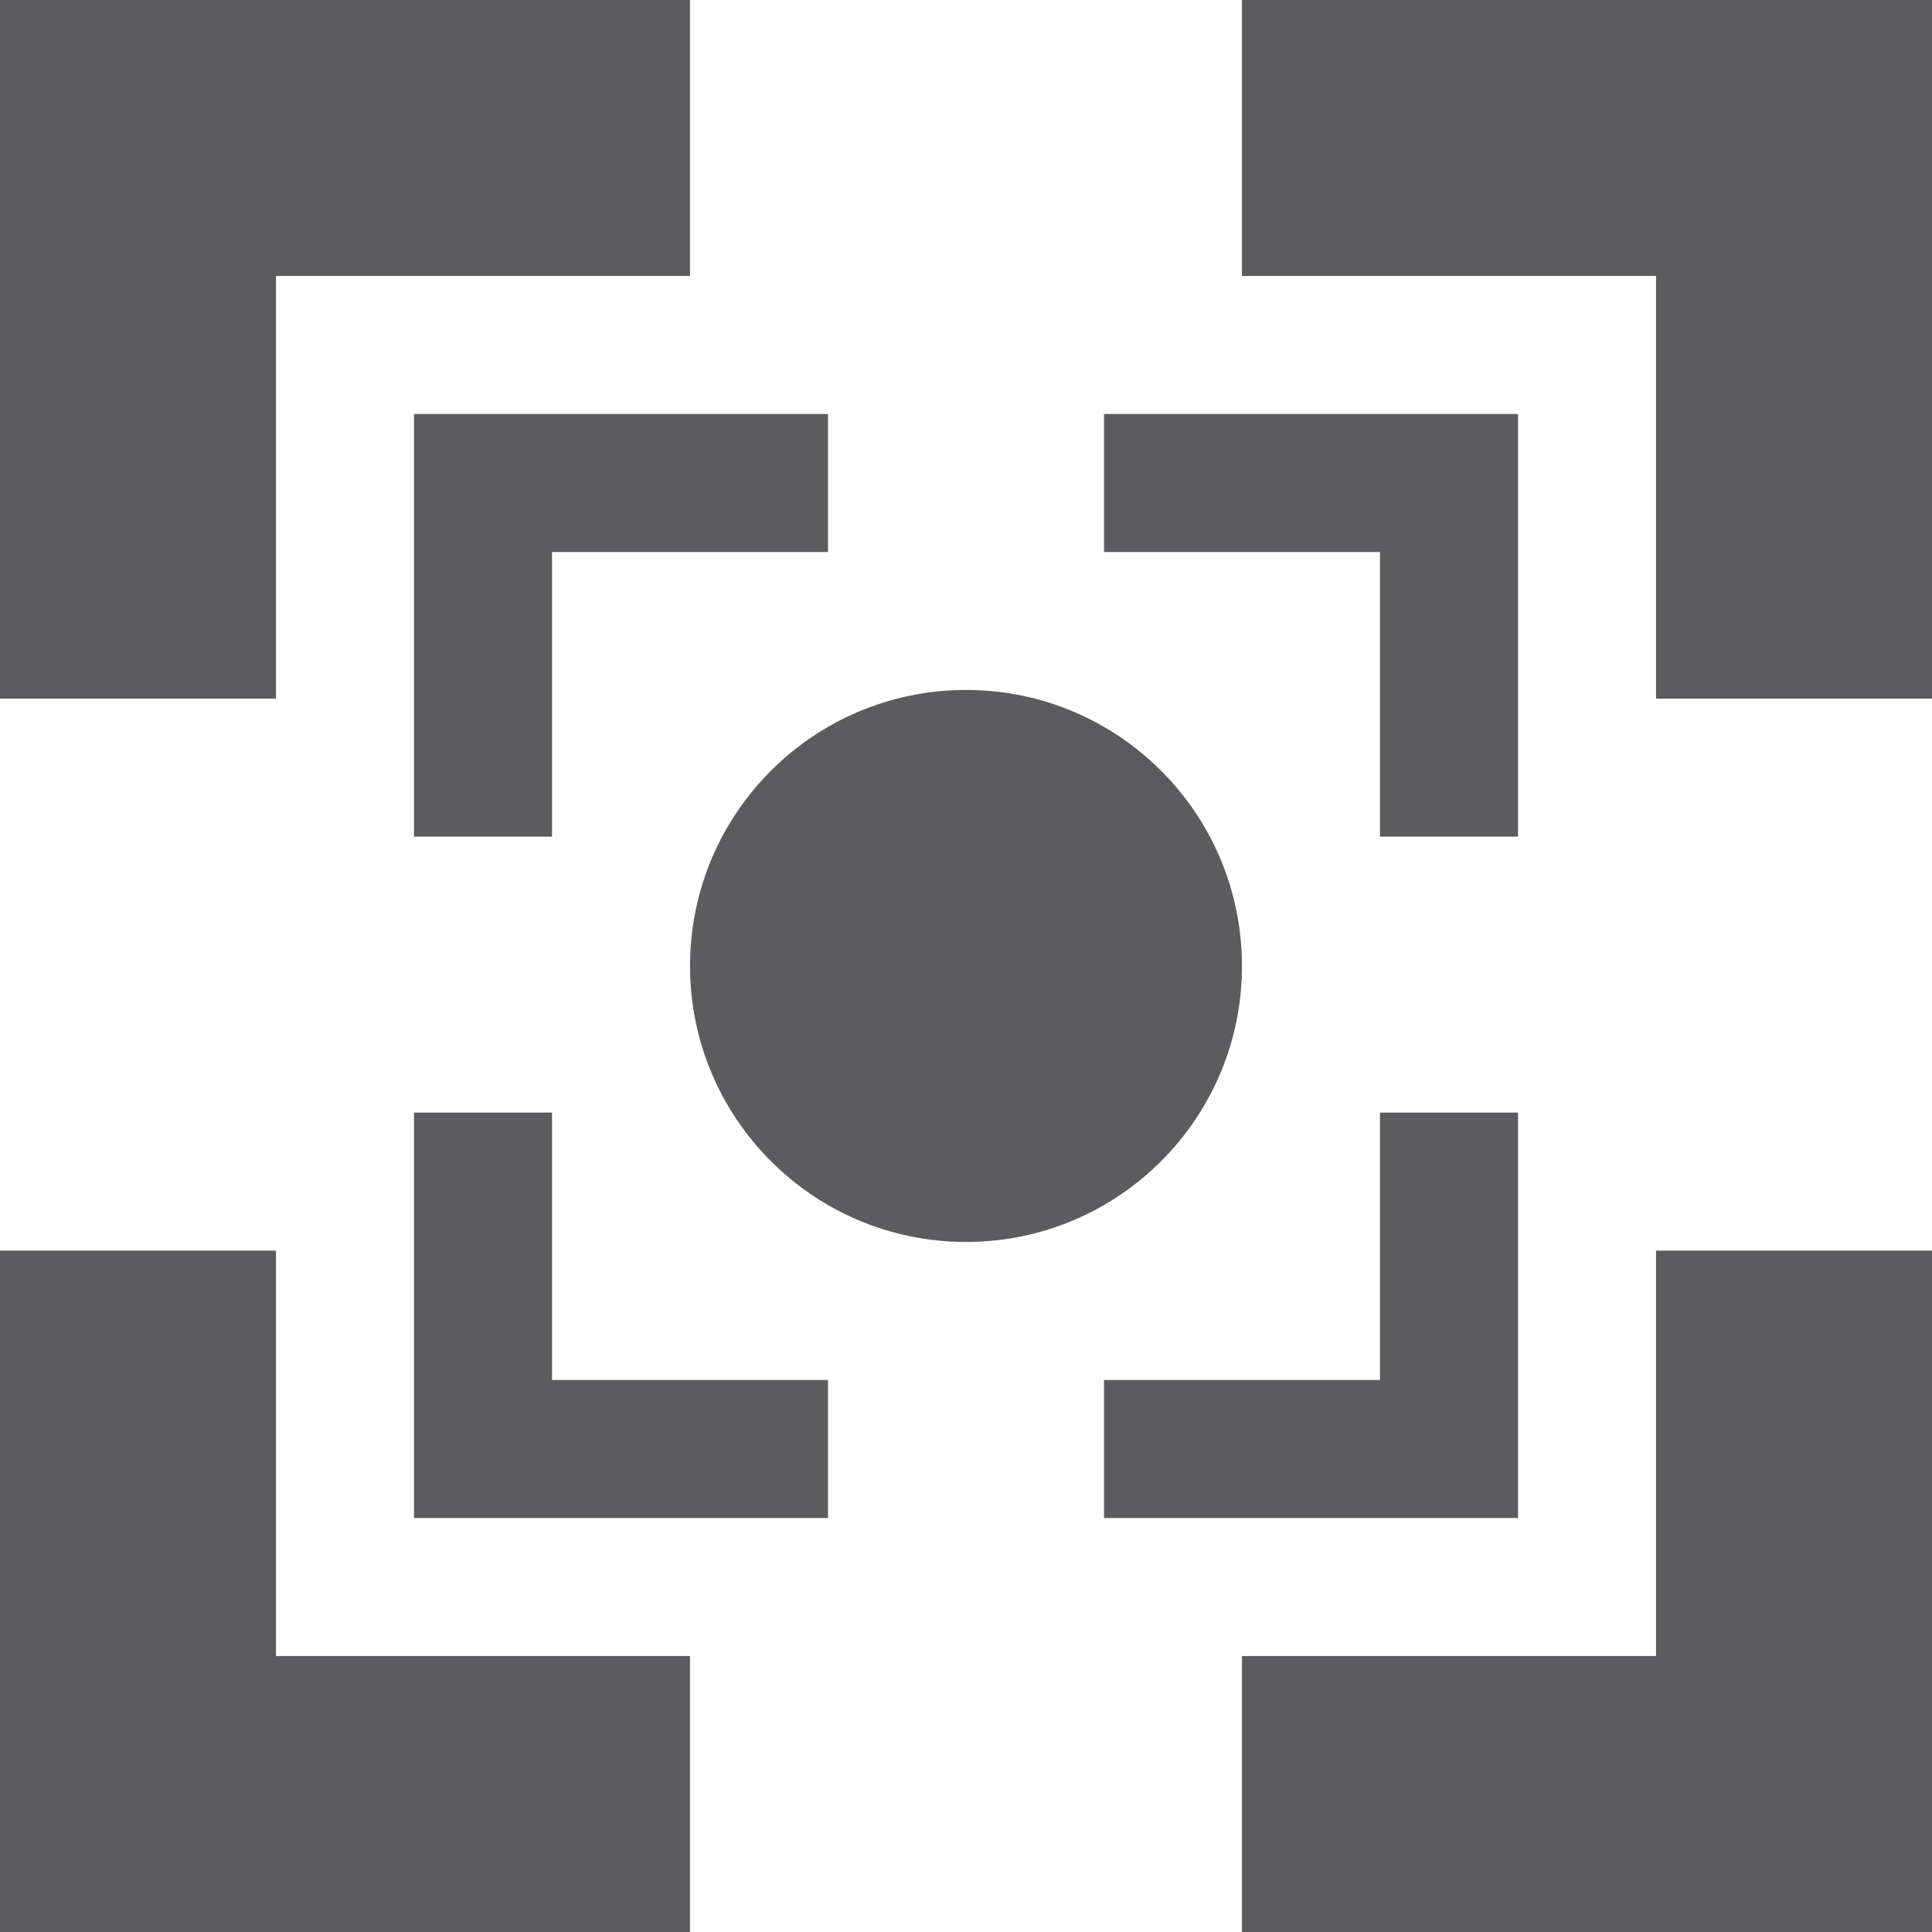 <svg width="25" height="25" viewBox="0 0 25 25" fill="none" xmlns="http://www.w3.org/2000/svg">
<path d="M16.071 12.5C16.071 14.472 14.473 16.071 12.5 16.071C10.528 16.071 8.929 14.472 8.929 12.5C8.929 10.527 10.528 8.928 12.5 8.928C14.473 8.928 16.071 10.527 16.071 12.5Z" fill="#18171C" fill-opacity="0.7"/>
<path d="M8.929 0H0V9.04H3.571V3.571H8.929V0Z" fill="#18171C" fill-opacity="0.7"/>
<path d="M16.071 3.571V0H25V9.04H21.429V3.571H16.071Z" fill="#18171C" fill-opacity="0.7"/>
<path d="M10.714 5.357H5.357V10.826H7.143V7.143H10.714V5.357Z" fill="#18171C" fill-opacity="0.7"/>
<path d="M14.286 7.143V5.357H19.643V10.826H17.857V7.143H14.286Z" fill="#18171C" fill-opacity="0.7"/>
<path d="M17.857 14.397V17.857H14.286V19.643H19.643V14.397H17.857Z" fill="#18171C" fill-opacity="0.7"/>
<path d="M21.429 16.183V21.429H16.071V25H25V16.183H21.429Z" fill="#18171C" fill-opacity="0.7"/>
<path d="M8.929 25V21.429H3.571V16.183H0V25H8.929Z" fill="#18171C" fill-opacity="0.7"/>
<path d="M5.357 14.397V19.643H10.714V17.857H7.143V14.397H5.357Z" fill="#18171C" fill-opacity="0.7"/>
</svg>
